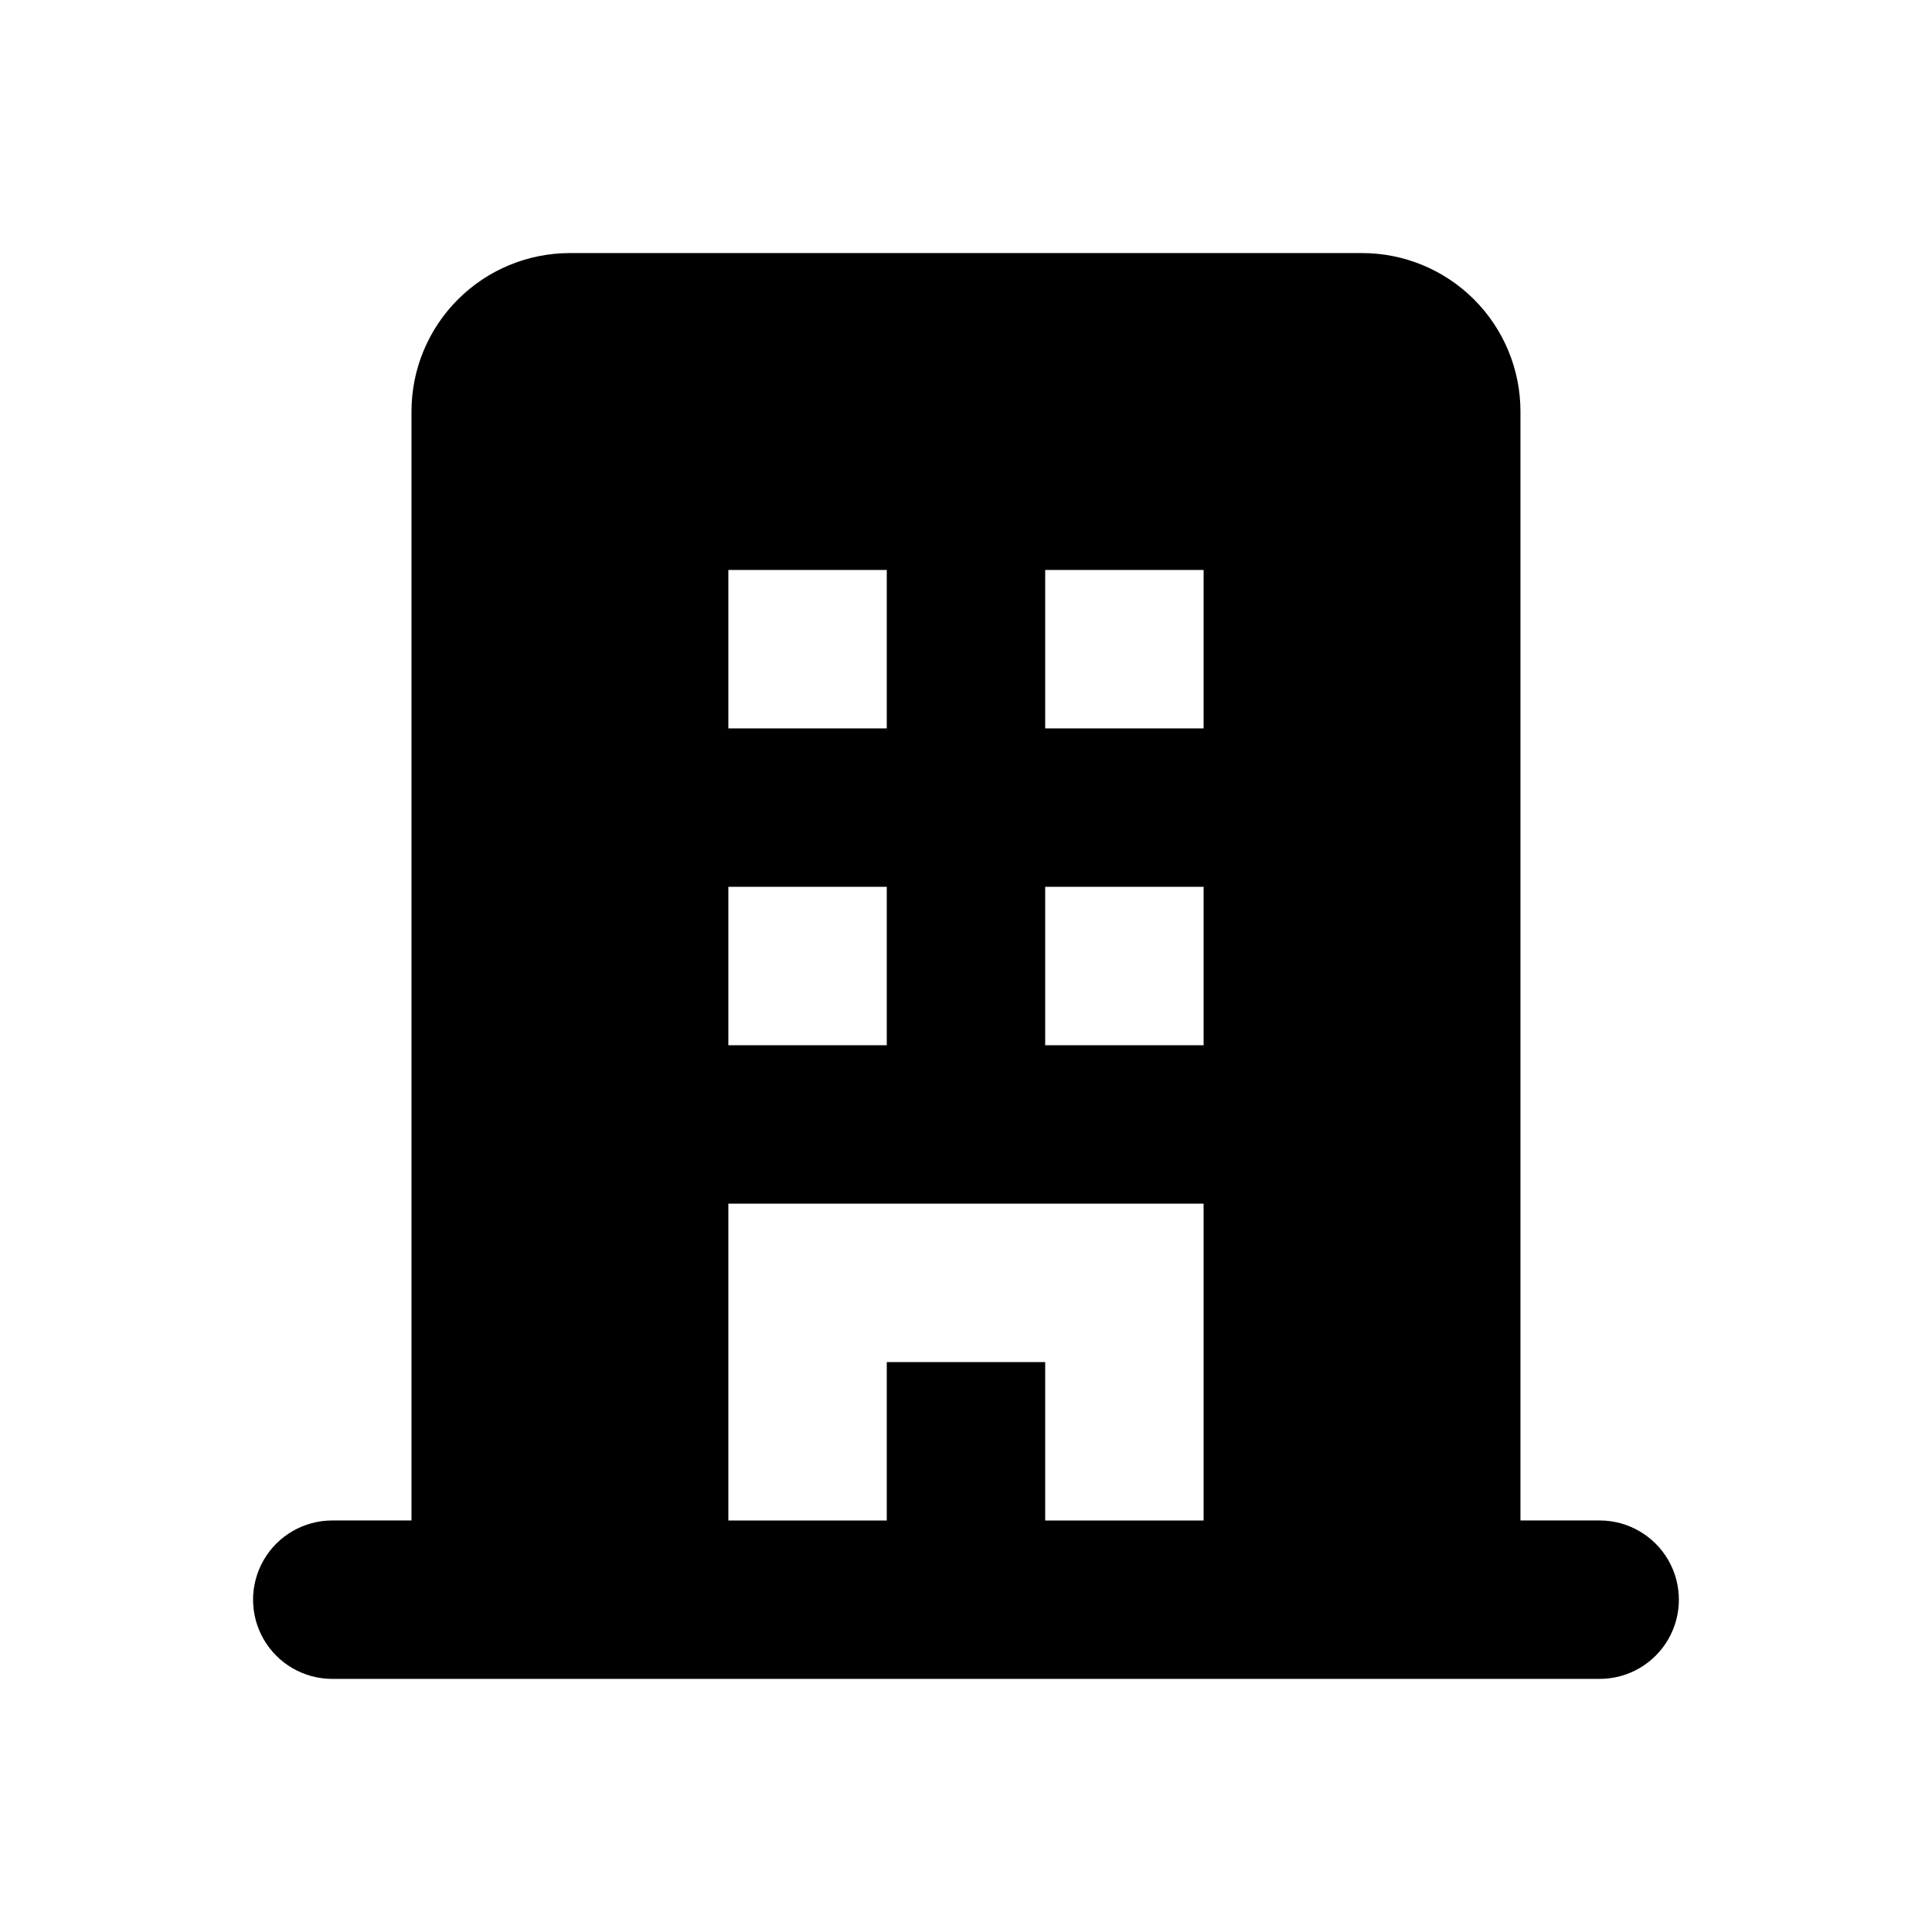 <?xml version="1.0" encoding="UTF-8"?>
<!-- The Best Svg Icon site in the world: iconSvg.co, Visit us! https://iconsvg.co -->
<svg fill="#000000" width="800px" height="800px" version="1.1" viewBox="144 144 512 512" xmlns="http://www.w3.org/2000/svg">
 <path d="m567.93 546.94h-20.992v-293.89c0-11.137-4.422-21.812-12.297-29.688-7.871-7.875-18.551-12.297-29.688-12.297h-209.92c-11.137 0-21.816 4.422-29.688 12.297-7.875 7.875-12.297 18.551-12.297 29.688v293.89h-20.992c-7.5 0-14.43 4.004-18.18 10.496-3.75 6.496-3.75 14.5 0 20.992 3.75 6.496 10.68 10.496 18.18 10.496h335.87c7.5 0 14.43-4 18.18-10.496 3.75-6.492 3.75-14.496 0-20.992-3.75-6.492-10.68-10.496-18.18-10.496zm-230.91-251.9h41.984v41.984h-41.984zm0 83.969h41.984v41.984h-41.984zm125.95 167.94-41.984-0.004v-41.984h-41.984v41.984h-41.984v-83.965h125.95zm0-125.95h-41.984v-41.984h41.984zm0-83.969h-41.984v-41.984h41.984z"/>
</svg>